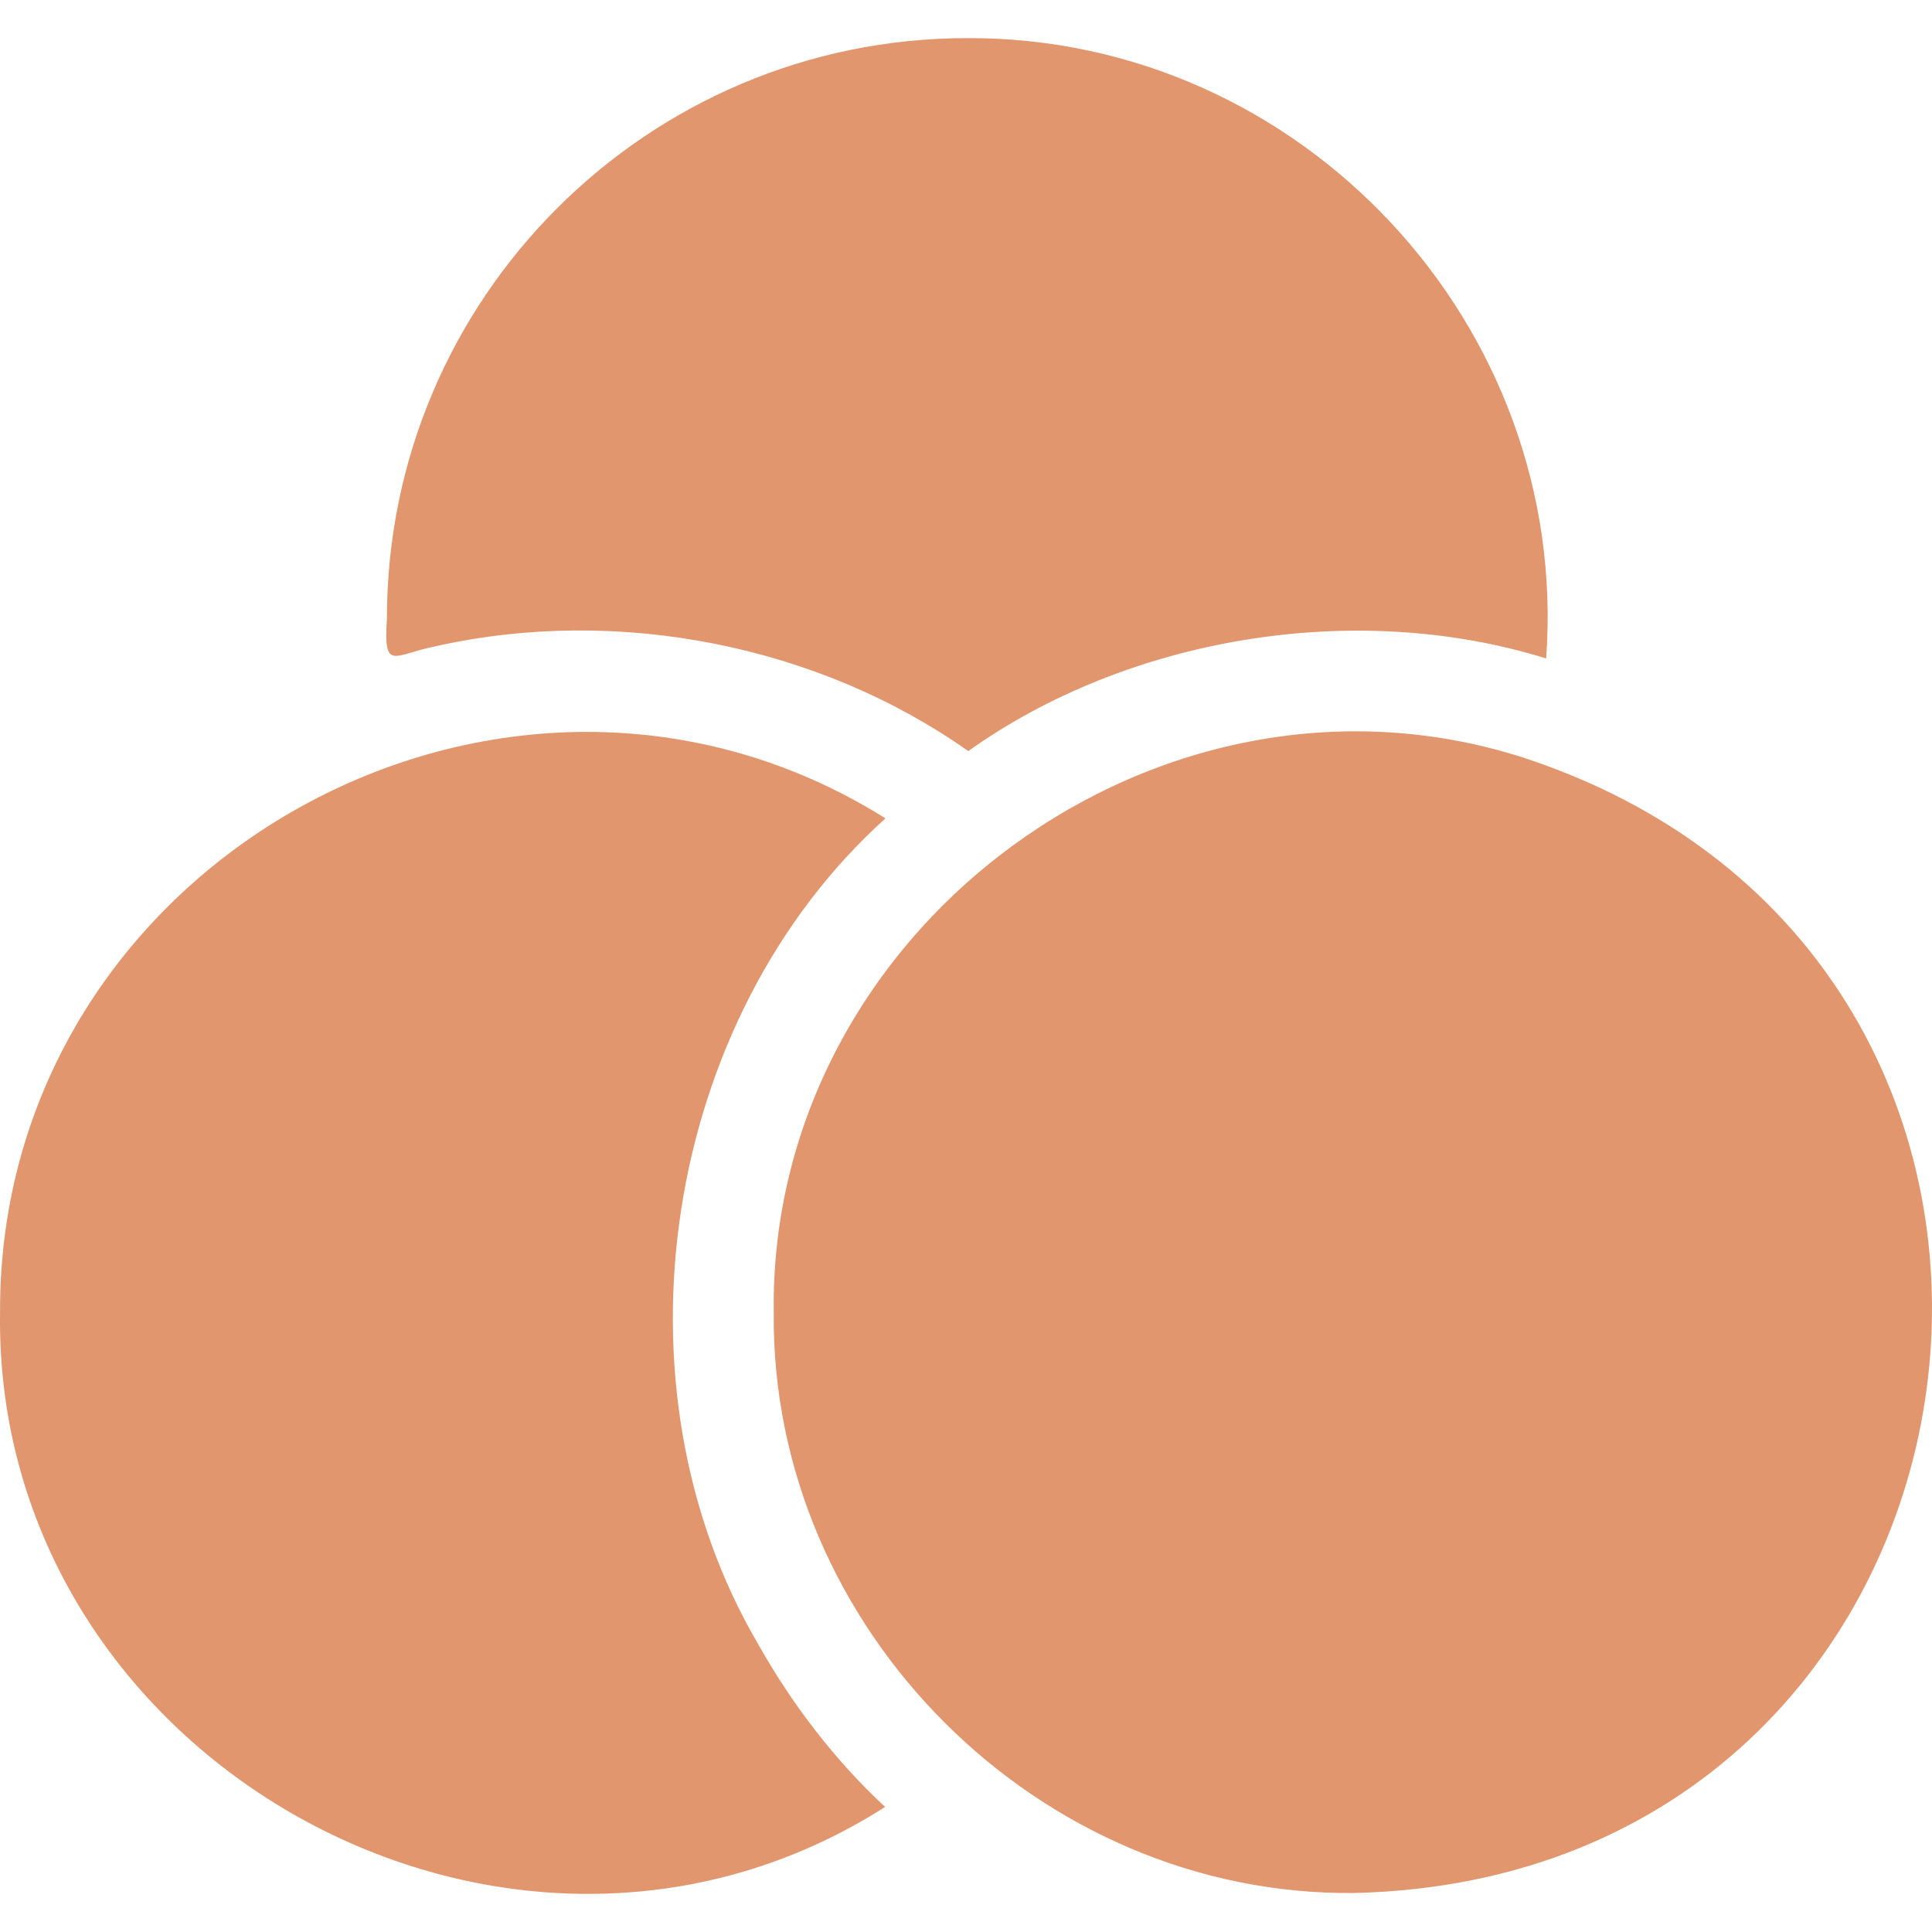 <?xml version="1.0" encoding="UTF-8" standalone="no"?>
<svg
   width="1049.953pt"
   height="1049.953pt"
   version="1.1"
   viewBox="0 0 1049.953 1049.953"
   id="svg3"
   sodipodi:docname="btnCustomColors.svg"
   inkscape:version="1.4.2 (f4327f4, 2025-05-13)"
   inkscape:export-filename="btnCustomColors.png"
   inkscape:export-xdpi="96"
   inkscape:export-ydpi="96"
   xmlns:inkscape="http://www.inkscape.org/namespaces/inkscape"
   xmlns:sodipodi="http://sodipodi.sourceforge.net/DTD/sodipodi-0.dtd"
   xmlns="http://www.w3.org/2000/svg"
   xmlns:svg="http://www.w3.org/2000/svg">
  <defs
     id="defs3" />
  <sodipodi:namedview
     id="namedview3"
     pagecolor="#ffffff"
     bordercolor="#000000"
     borderopacity="0.25"
     inkscape:showpageshadow="2"
     inkscape:pageopacity="0.0"
     inkscape:pagecheckerboard="0"
     inkscape:deskcolor="#d1d1d1"
     inkscape:document-units="pt"
     inkscape:zoom="0.18046875"
     inkscape:cx="991.86147"
     inkscape:cy="1593.0736"
     inkscape:window-width="1920"
     inkscape:window-height="1094"
     inkscape:window-x="-11"
     inkscape:window-y="-11"
     inkscape:window-maximized="1"
     inkscape:current-layer="svg3" />
  <g
     id="g3"
     transform="translate(0,20.708)"
     style="font-variation-settings:normal;opacity:1;vector-effect:none;fill:#e1966d;fill-opacity:1;stroke-width:4;stroke-linecap:butt;stroke-linejoin:miter;stroke-miterlimit:10;stroke-dasharray:none;stroke-dashoffset:0;stroke-opacity:1;-inkscape-stroke:none;stop-color:#000000;stop-opacity:1">
    <path
       d="m 412.209,873.097 c -82.828,-140.68 -52.266,-339.84 69,-449.06 -205.92,-129.14 -482.34,23.438 -481.18,268.74 -3.328,243.05 276.66,398.95 480.98,268.5 -27.375,-25.453 -50.438,-55.594 -68.812,-88.172 z"
       id="path1"
       style="font-variation-settings:normal;vector-effect:none;fill:#e1966d;fill-opacity:1;stroke-width:4;stroke-linecap:butt;stroke-linejoin:miter;stroke-miterlimit:10;stroke-dasharray:none;stroke-dashoffset:0;stroke-opacity:1;-inkscape-stroke:none;stop-color:#000000;stop-opacity:1" />
    <path
       d="m 831.599,392.257 c -199.08,-66.797 -414,90.984 -411.1,300.42 -1.734,171.24 143.68,317.11 315.37,315.37 361.55,-8.344 434.06,-501 95.719,-615.79 z"
       id="path2"
       style="font-variation-settings:normal;vector-effect:none;fill:#e1966d;fill-opacity:1;stroke-width:4;stroke-linecap:butt;stroke-linejoin:miter;stroke-miterlimit:10;stroke-dasharray:none;stroke-dashoffset:0;stroke-opacity:1;-inkscape-stroke:none;stop-color:#000000;stop-opacity:1" />
    <path
       d="m 236.849,330.477 c 99,-22.172 207.79,-0.562 289.36,57 86.25,-61.5 209.53,-82.828 314.06,-50.344 13.125,-181.03 -133.03,-337.87 -314.63,-337.13 -173.9,0 -315.37,141.47 -315.37,315.37 -1.922,29.531 3.656,19.5 26.578,15.141 z"
       id="path3"
       style="font-variation-settings:normal;vector-effect:none;fill:#e1966d;fill-opacity:1;stroke-width:4;stroke-linecap:butt;stroke-linejoin:miter;stroke-miterlimit:10;stroke-dasharray:none;stroke-dashoffset:0;stroke-opacity:1;-inkscape-stroke:none;stop-color:#000000;stop-opacity:1" />
  </g>
</svg>
